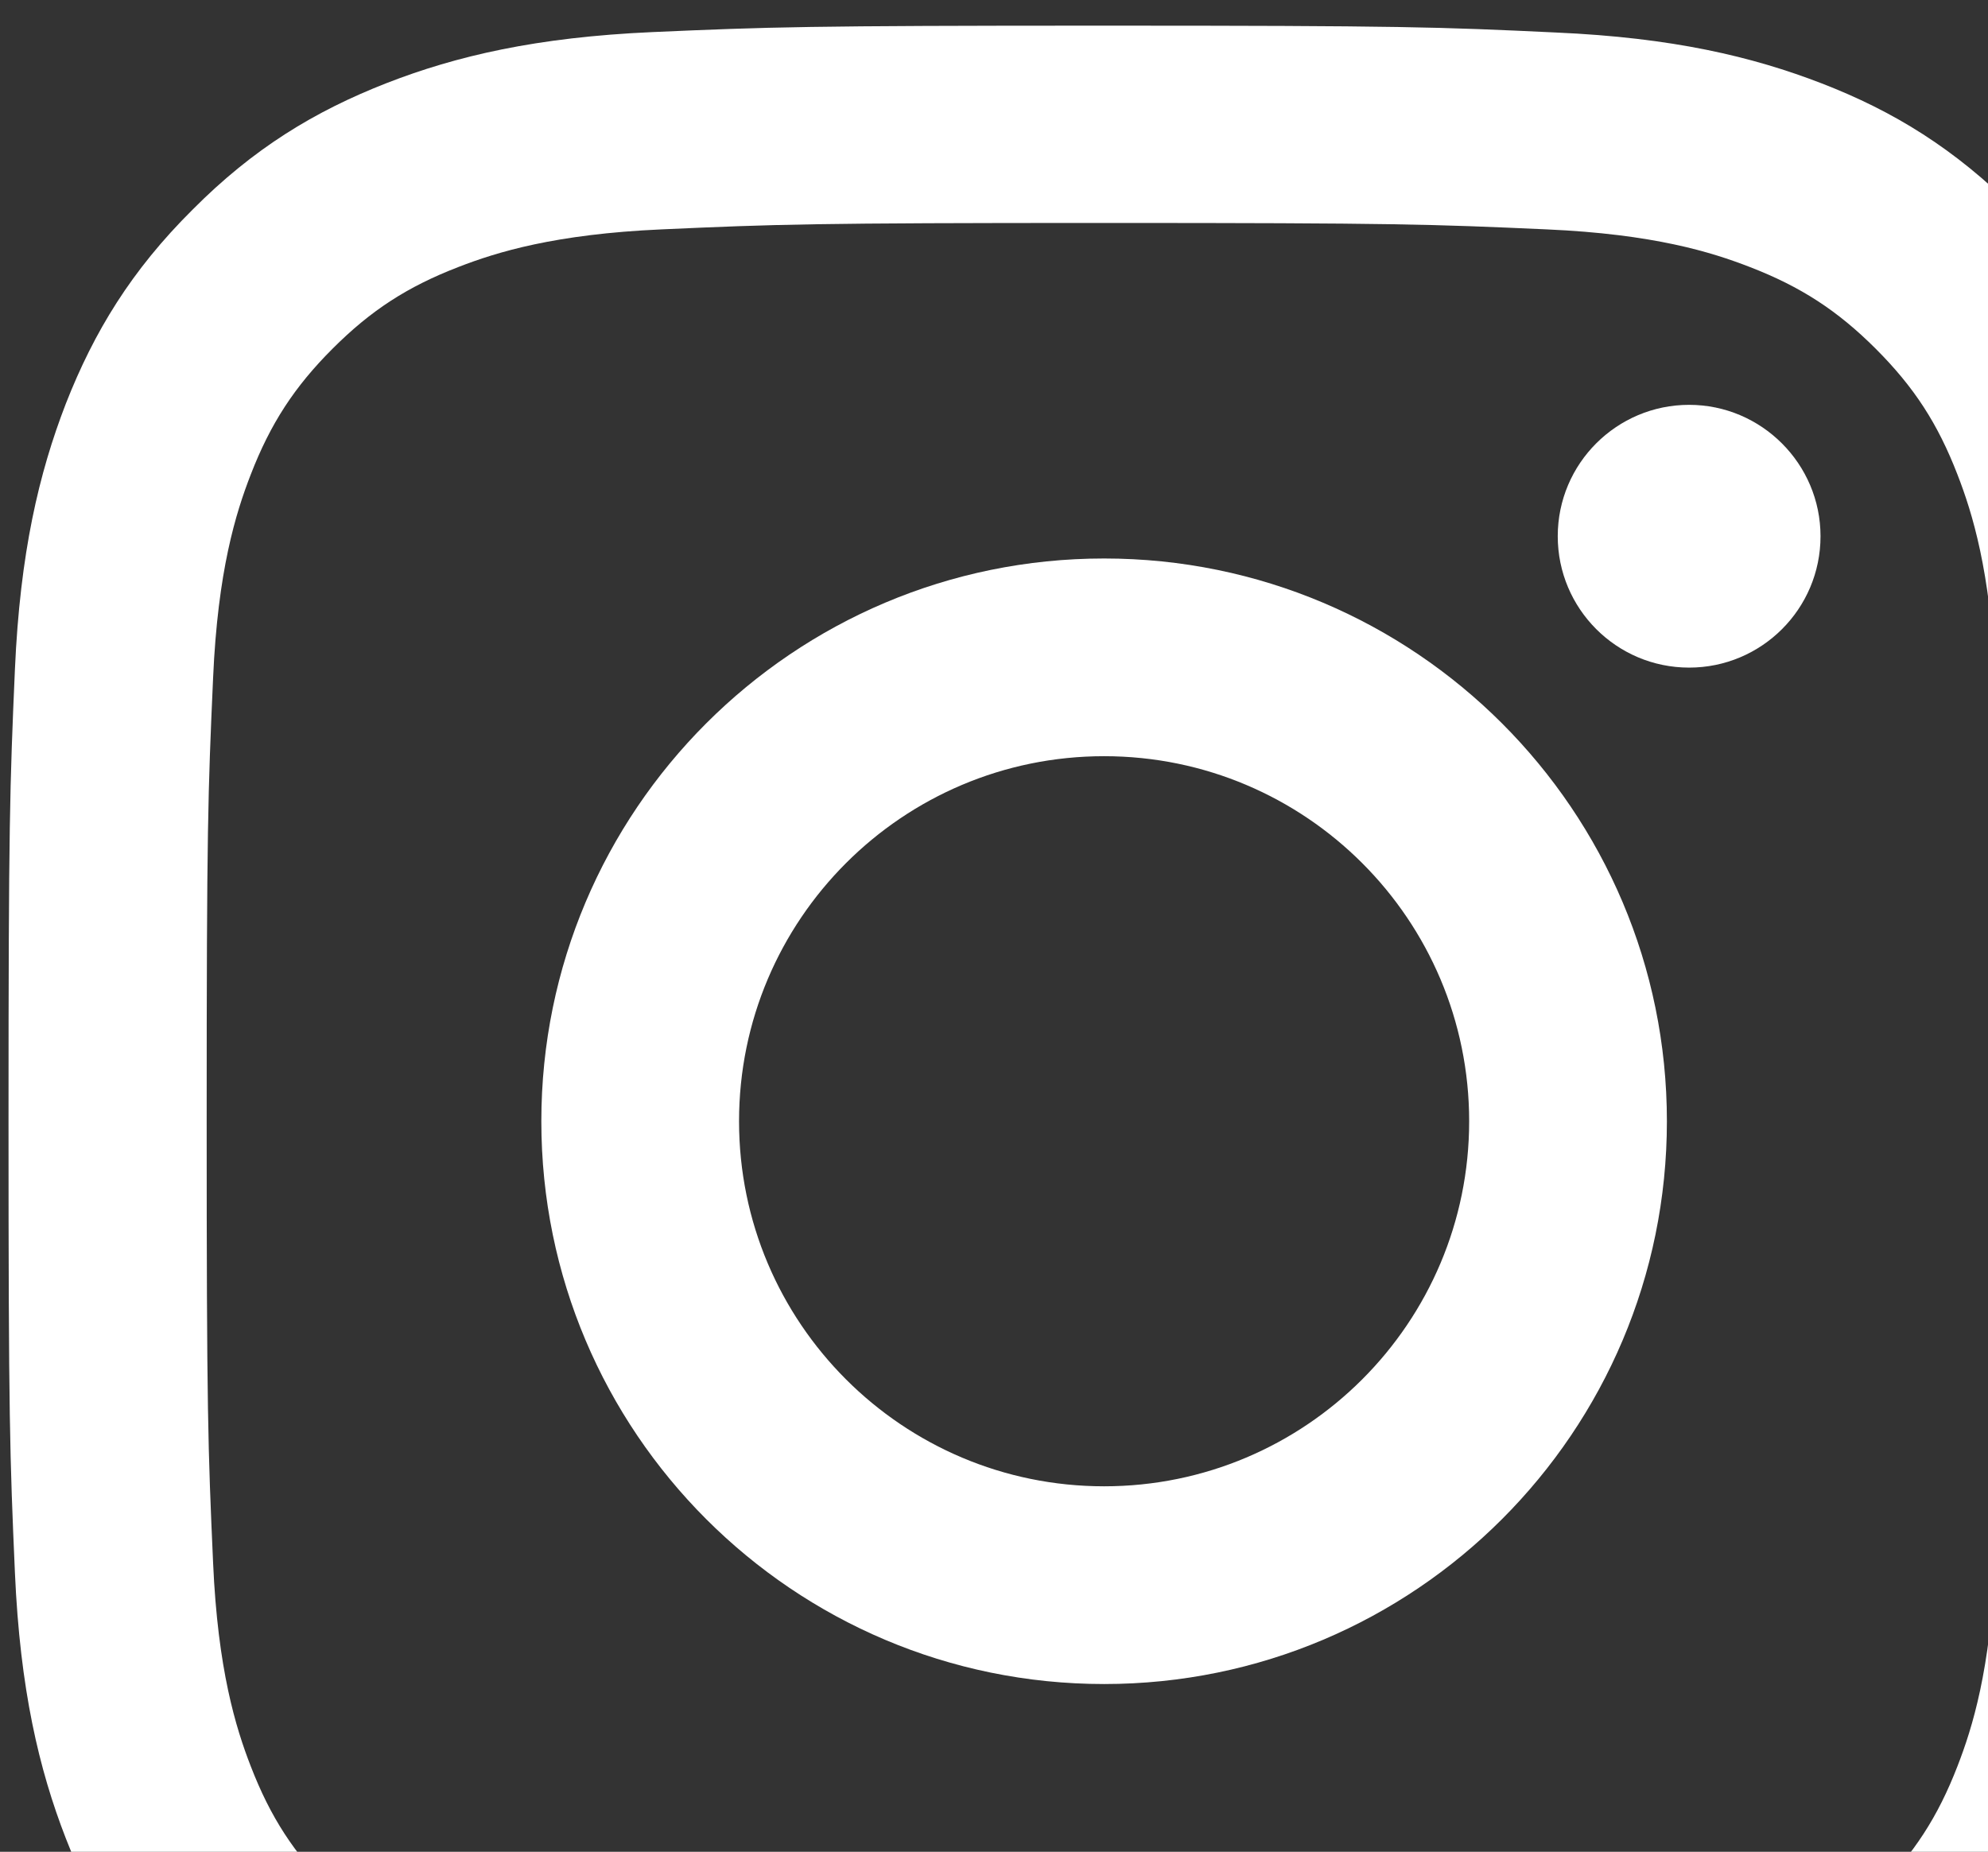 <svg width="73" height="68" viewBox="0 0 73 68" fill="none" xmlns="http://www.w3.org/2000/svg">
<rect x="0" y="0" width="73" height="68" fill="#333333" stroke="none"/>
<g clip-path="url(#clip0_3530_6093)">
<path d="M40.543 8.187C51.292 8.187 52.565 8.234 56.793 8.423C60.722 8.596 62.843 9.256 64.257 9.806C66.128 10.529 67.479 11.409 68.878 12.807C70.292 14.222 71.156 15.557 71.879 17.427C72.429 18.842 73.089 20.979 73.262 24.892C73.451 29.135 73.498 30.408 73.498 41.142C73.498 51.891 73.451 53.164 73.262 57.391C73.089 61.32 72.429 63.441 71.879 64.856C71.156 66.726 70.276 68.077 68.878 69.476C67.463 70.89 66.128 71.755 64.257 72.478C62.843 73.028 60.706 73.688 56.793 73.86C52.55 74.049 51.277 74.096 40.543 74.096C29.794 74.096 28.521 74.049 24.294 73.86C20.365 73.688 18.244 73.028 16.829 72.478C14.959 71.755 13.608 70.874 12.209 69.476C10.795 68.061 9.93 66.726 9.207 64.856C8.657 63.441 7.997 61.304 7.825 57.391C7.636 53.148 7.589 51.875 7.589 41.142C7.589 30.392 7.636 29.119 7.825 24.892C7.997 20.963 8.657 18.842 9.207 17.427C9.93 15.557 10.81 14.206 12.209 12.807C13.623 11.393 14.959 10.529 16.829 9.806C18.244 9.256 20.381 8.596 24.294 8.423C28.521 8.234 29.794 8.187 40.543 8.187ZM40.543 0.942C29.621 0.942 28.254 0.99 23.964 1.178C19.689 1.367 16.751 2.058 14.205 3.048C11.549 4.085 9.302 5.453 7.07 7.7C4.823 9.931 3.456 12.179 2.419 14.819C1.429 17.38 0.737 20.303 0.548 24.578C0.36 28.884 0.313 30.251 0.313 41.173C0.313 52.095 0.36 53.462 0.548 57.752C0.737 62.027 1.429 64.966 2.419 67.511C3.456 70.167 4.823 72.415 7.07 74.646C9.302 76.878 11.549 78.261 14.189 79.282C16.751 80.272 19.674 80.964 23.948 81.152C28.238 81.341 29.606 81.388 40.528 81.388C51.45 81.388 52.817 81.341 57.107 81.152C61.382 80.964 64.32 80.272 66.866 79.282C69.506 78.261 71.754 76.878 73.985 74.646C76.217 72.415 77.6 70.167 78.621 67.527C79.611 64.966 80.303 62.043 80.491 57.768C80.68 53.478 80.727 52.111 80.727 41.189C80.727 30.267 80.68 28.899 80.491 24.609C80.303 20.335 79.611 17.396 78.621 14.85C77.631 12.179 76.264 9.931 74.016 7.7C71.785 5.468 69.538 4.085 66.898 3.064C64.336 2.074 61.413 1.382 57.139 1.194C52.833 0.99 51.465 0.942 40.543 0.942Z" fill="white"/>
<path d="M40.543 20.508C29.134 20.508 19.878 29.764 19.878 41.173C19.878 52.582 29.134 61.839 40.543 61.839C51.952 61.839 61.209 52.582 61.209 41.173C61.209 29.764 51.952 20.508 40.543 20.508ZM40.543 54.578C33.142 54.578 27.138 48.575 27.138 41.173C27.138 33.771 33.142 27.768 40.543 27.768C47.945 27.768 53.948 33.771 53.948 41.173C53.948 48.575 47.945 54.578 40.543 54.578Z" fill="white"/>
<path d="M66.85 19.691C66.85 22.362 64.682 24.515 62.026 24.515C59.354 24.515 57.201 22.347 57.201 19.691C57.201 17.019 59.37 14.866 62.026 14.866C64.682 14.866 66.85 17.035 66.85 19.691Z" fill="white"/>
</g>
<defs>
<clipPath id="clip0_3530_6093">
<rect width="80.461" height="80.461" fill="white" transform="translate(0.313 0.942)"/>
</clipPath>
</defs>
</svg>

